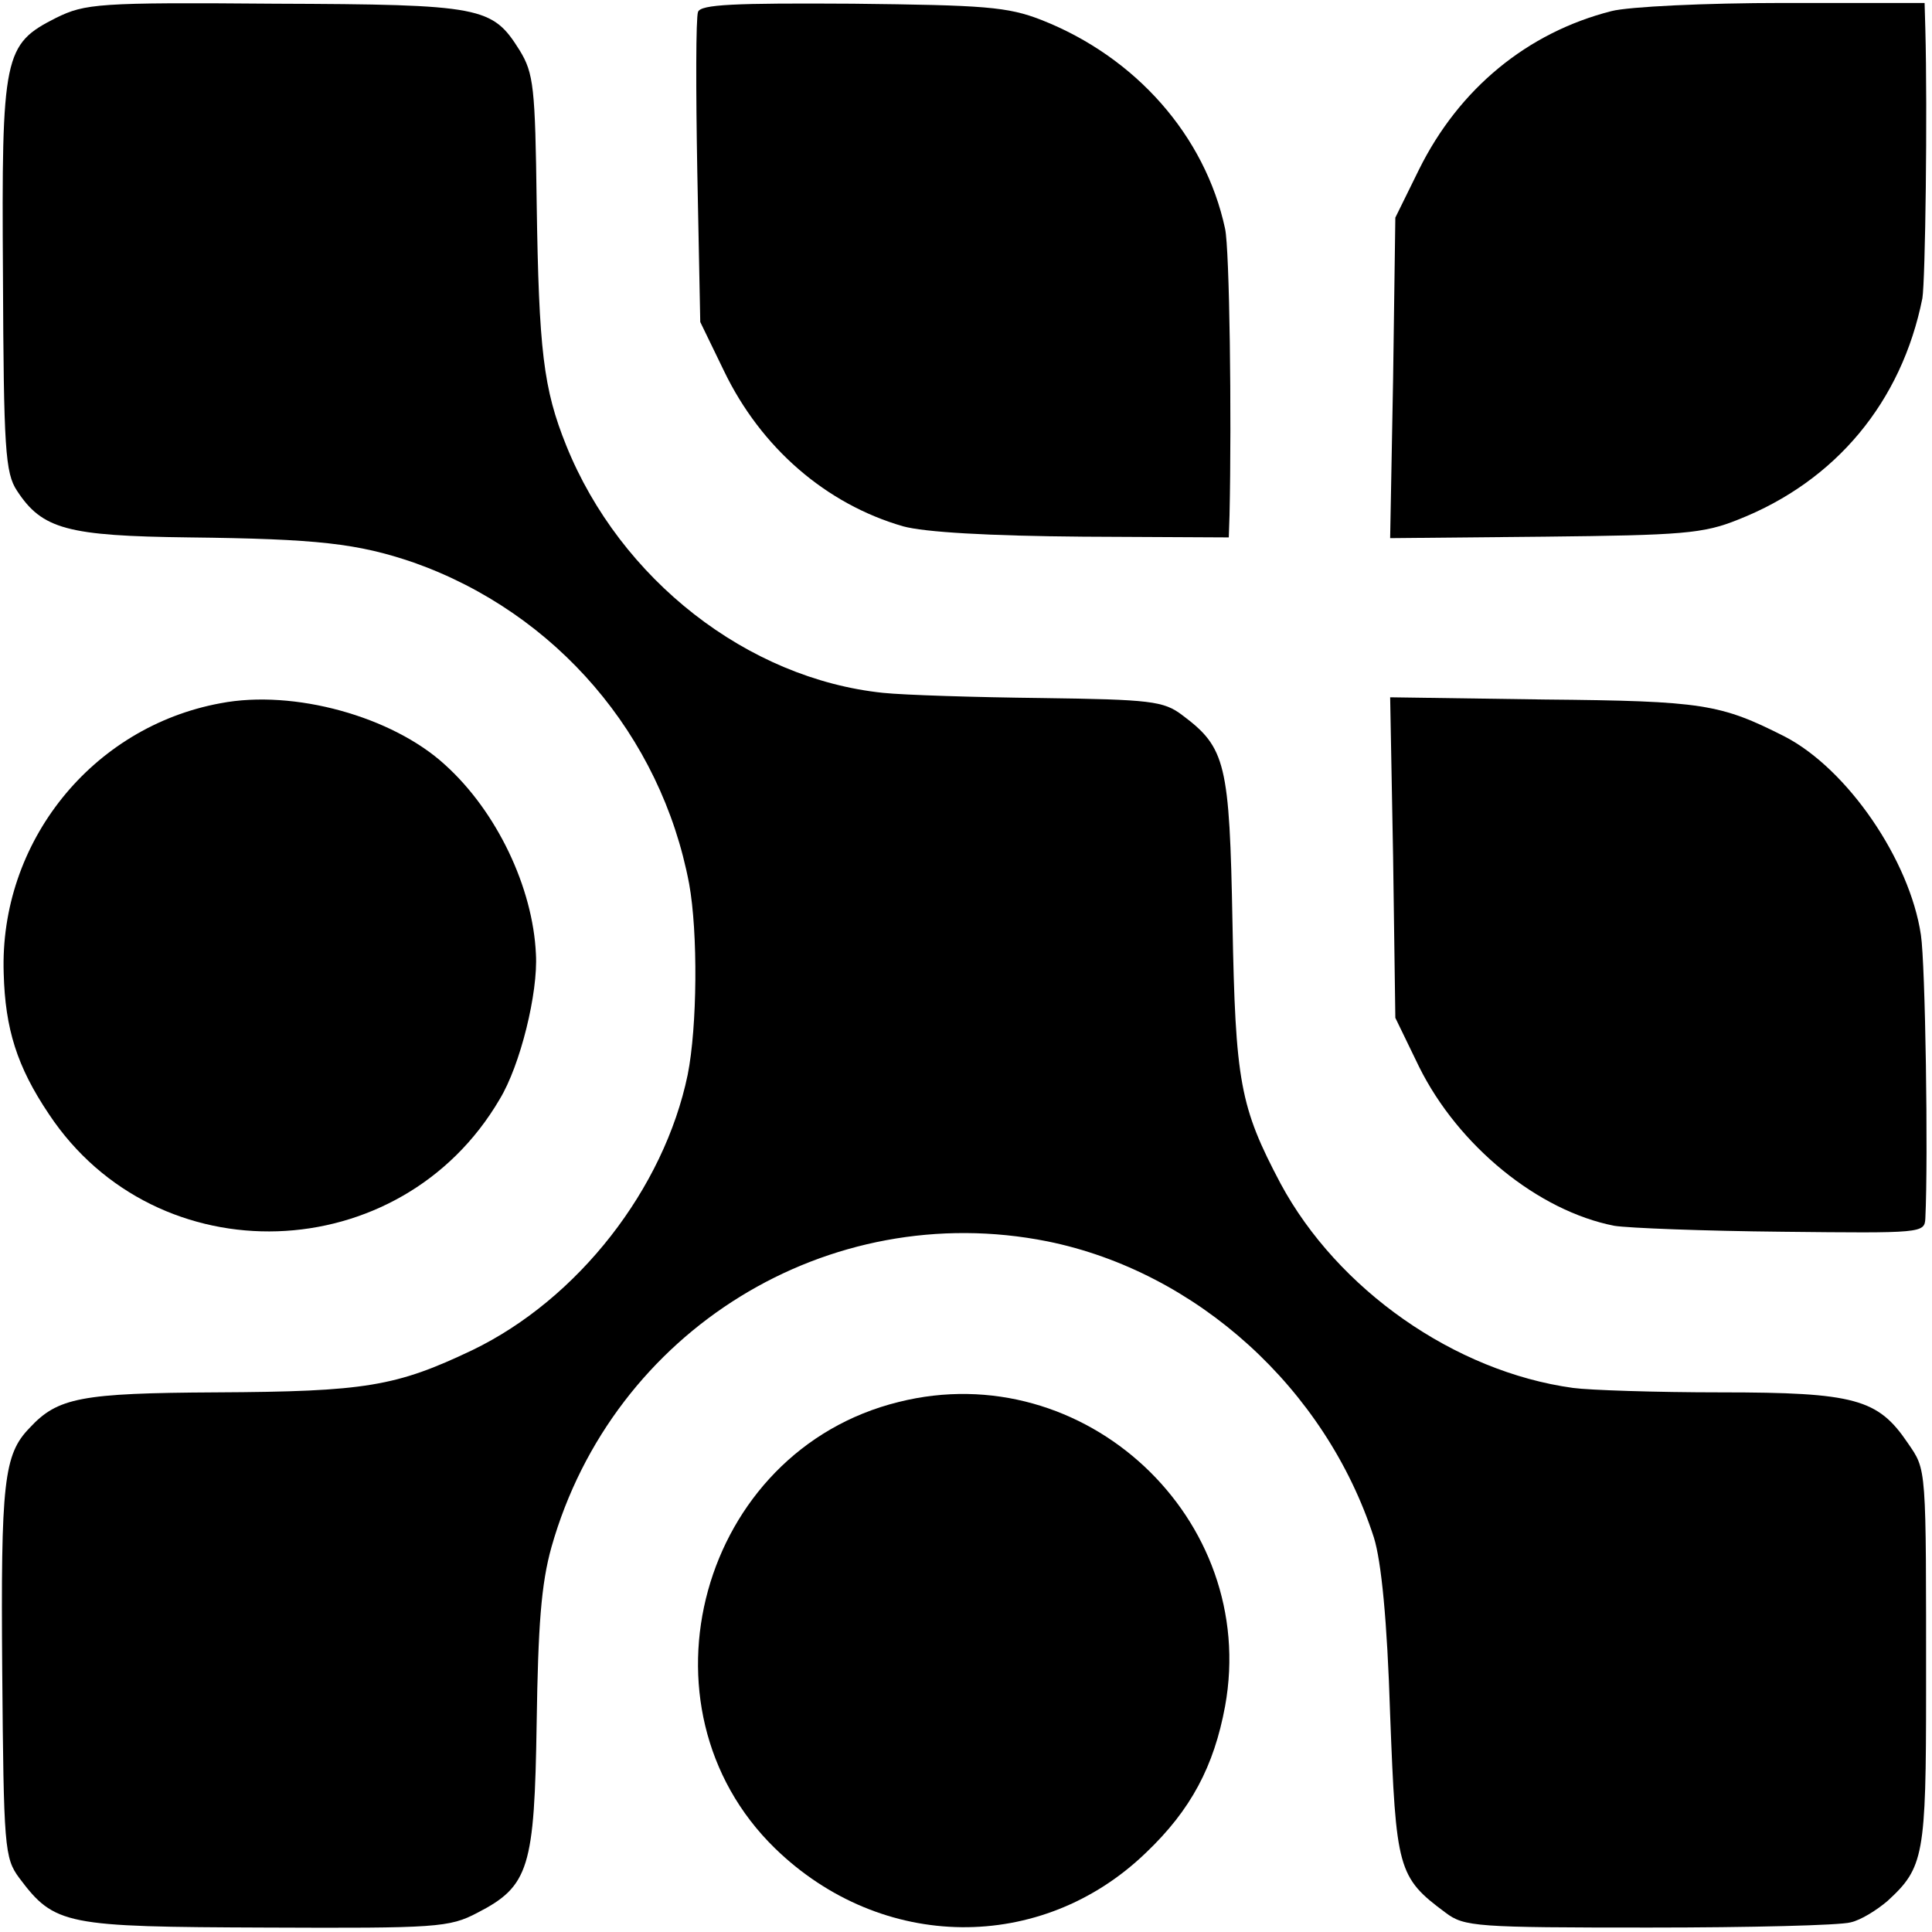 <?xml version="1.0" standalone="no"?>
<!DOCTYPE svg PUBLIC "-//W3C//DTD SVG 20010904//EN"
 "http://www.w3.org/TR/2001/REC-SVG-20010904/DTD/svg10.dtd">
<svg version="1.0" xmlns="http://www.w3.org/2000/svg"
 width="261pt" height="261pt" viewBox="0 0 261 261"
 preserveAspectRatio="xMidYMid meet">
<g transform="translate(0,261) scale(0.1,-0.1)"
fill="#000000" stroke="none">
<path d="M76 2586 c-71 -36 -74 -49 -72 -349 1 -233 3 -266 19 -290 34 -52 68
-61 232 -63 174 -2 228 -8 304 -34 192 -68 334 -233 372 -434 12 -66 11 -193
-2 -258 -32 -154 -148 -303 -291 -372 -103 -49 -144 -56 -346 -57 -183 -1
-214 -7 -252 -48 -35 -36 -39 -73 -37 -328 2 -239 3 -253 23 -280 48 -64 62
-66 333 -67 231 -1 248 0 286 20 70 36 77 61 80 257 2 131 6 187 20 237 83
293 374 472 670 413 202 -41 376 -199 441 -400 10 -32 18 -111 22 -240 8 -208
10 -219 75 -267 25 -19 42 -20 275 -20 136 0 258 3 272 7 14 3 36 17 50 29 49
45 52 61 52 284 0 307 1 297 -25 335 -40 59 -71 68 -252 68 -88 0 -178 3 -200
6 -160 22 -318 133 -395 276 -55 104 -61 137 -65 352 -4 216 -9 237 -68 281
-25 19 -43 21 -190 23 -89 1 -185 4 -214 7 -183 19 -355 153 -428 334 -31 77
-37 128 -40 328 -2 156 -4 175 -23 206 -37 59 -50 62 -331 63 -239 2 -256 0
-295 -19z"/>
<path d="M943 2594 c-3 -8 -3 -105 -1 -216 l4 -203 32 -66 c50 -104 138 -180
242 -210 29 -8 116 -13 243 -14 l197 -1 1 30 c3 135 0 360 -6 387 -27 126
-121 232 -248 282 -46 18 -77 20 -255 22 -161 1 -205 -1 -209 -11z"/>
<path d="M2177 2595 c-114 -29 -206 -105 -260 -214 l-32 -65 -3 -217 -4 -216
209 2 c185 2 214 4 261 23 132 52 221 159 249 299 4 24 7 252 4 364 l-1 35
-191 0 c-105 0 -209 -5 -232 -11z"/>
<path d="M298 1660 c-174 -32 -299 -188 -293 -365 2 -75 18 -126 61 -190 146
-220 475 -209 609 20 28 46 52 144 49 196 -4 90 -53 193 -123 256 -71 65 -204
102 -303 83z"/>
<path d="M1882 1451 l3 -216 32 -66 c53 -107 161 -195 264 -215 19 -3 121 -7
227 -8 188 -2 192 -2 193 18 4 83 0 344 -6 383 -15 101 -99 224 -184 268 -87
44 -110 48 -324 50 l-209 3 4 -217z"/>
<path d="M1214 716 c-268 -66 -363 -412 -167 -603 144 -140 360 -142 501 -6
61 58 92 117 107 198 46 253 -190 474 -441 411z"/>
</g>
</svg>
